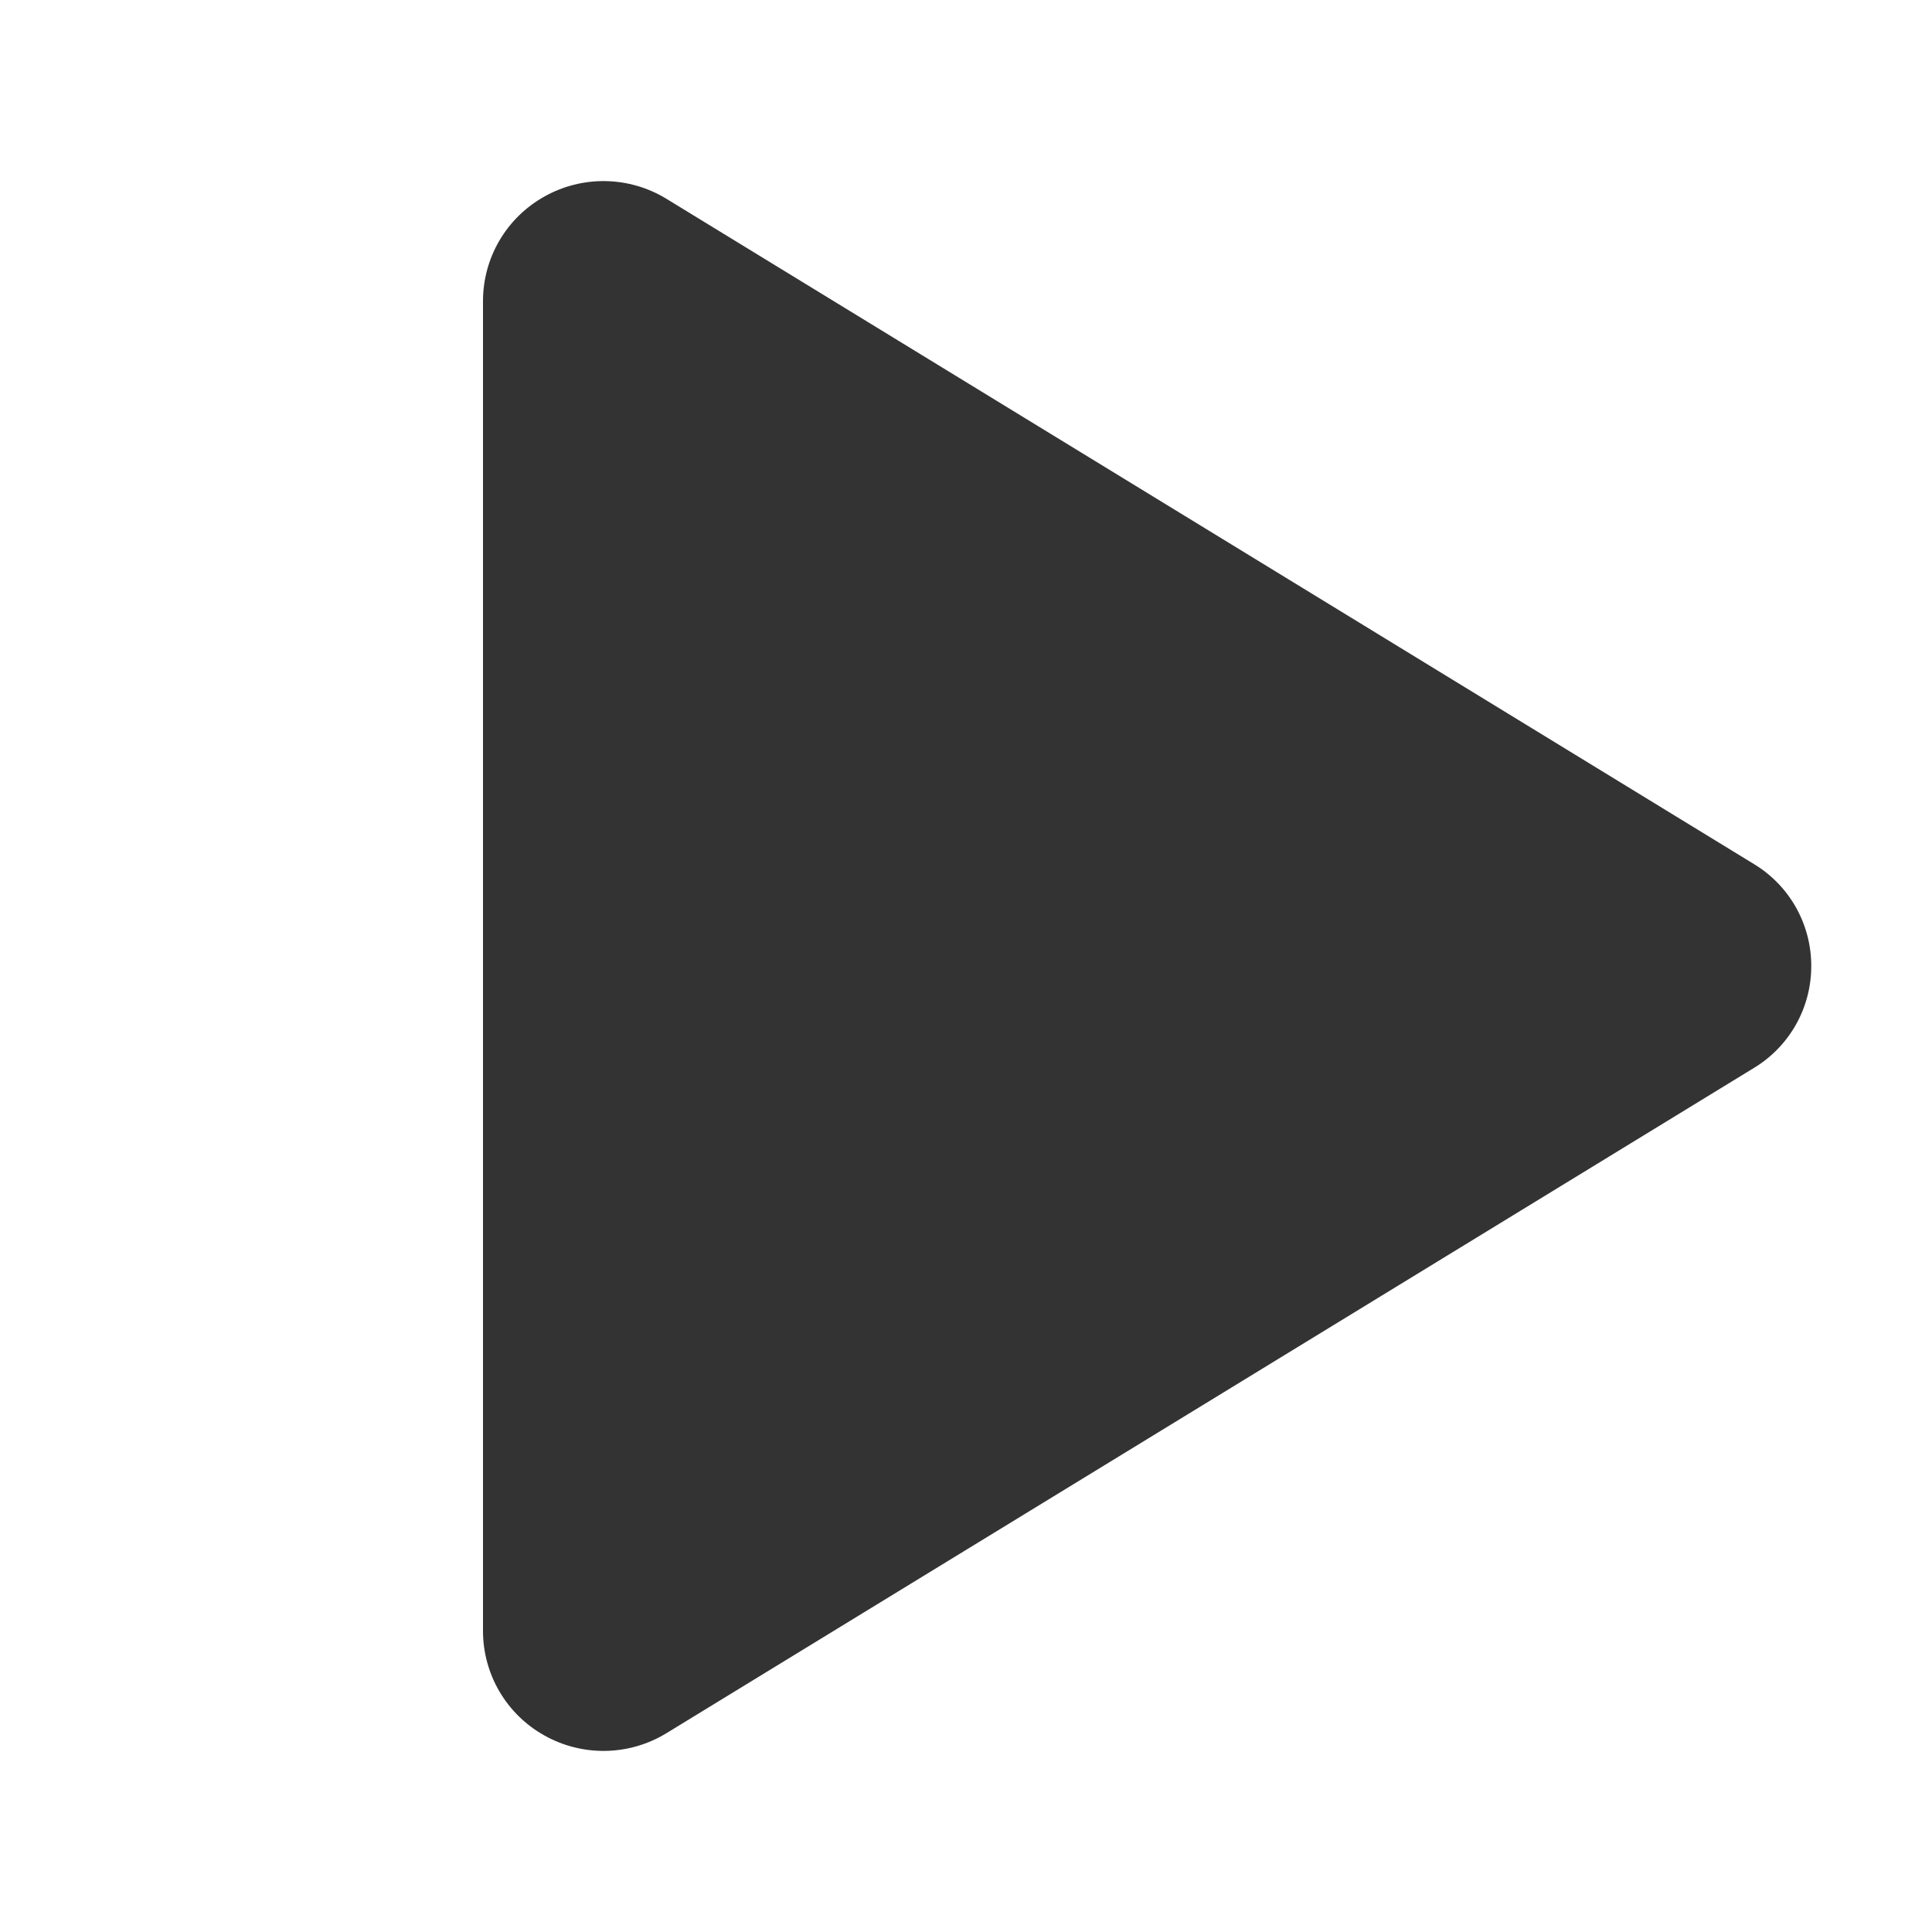 <svg width="90" height="90" viewBox="0 0 90 90" fill="none" xmlns="http://www.w3.org/2000/svg">
<path d="M84.375 45C84.377 45.955 84.132 46.894 83.664 47.727C83.196 48.559 82.52 49.256 81.703 49.75L31.05 80.736C30.196 81.259 29.218 81.545 28.217 81.563C27.215 81.582 26.227 81.333 25.355 80.842C24.49 80.359 23.77 79.654 23.268 78.8C22.767 77.946 22.501 76.974 22.5 75.983V14.017C22.501 13.026 22.767 12.054 23.268 11.2C23.77 10.347 24.49 9.642 25.355 9.158C26.227 8.667 27.215 8.418 28.217 8.437C29.218 8.455 30.196 8.741 31.05 9.264L81.703 40.25C82.52 40.744 83.196 41.441 83.664 42.273C84.132 43.106 84.377 44.045 84.375 45Z" fill="#333333"/>
</svg>
